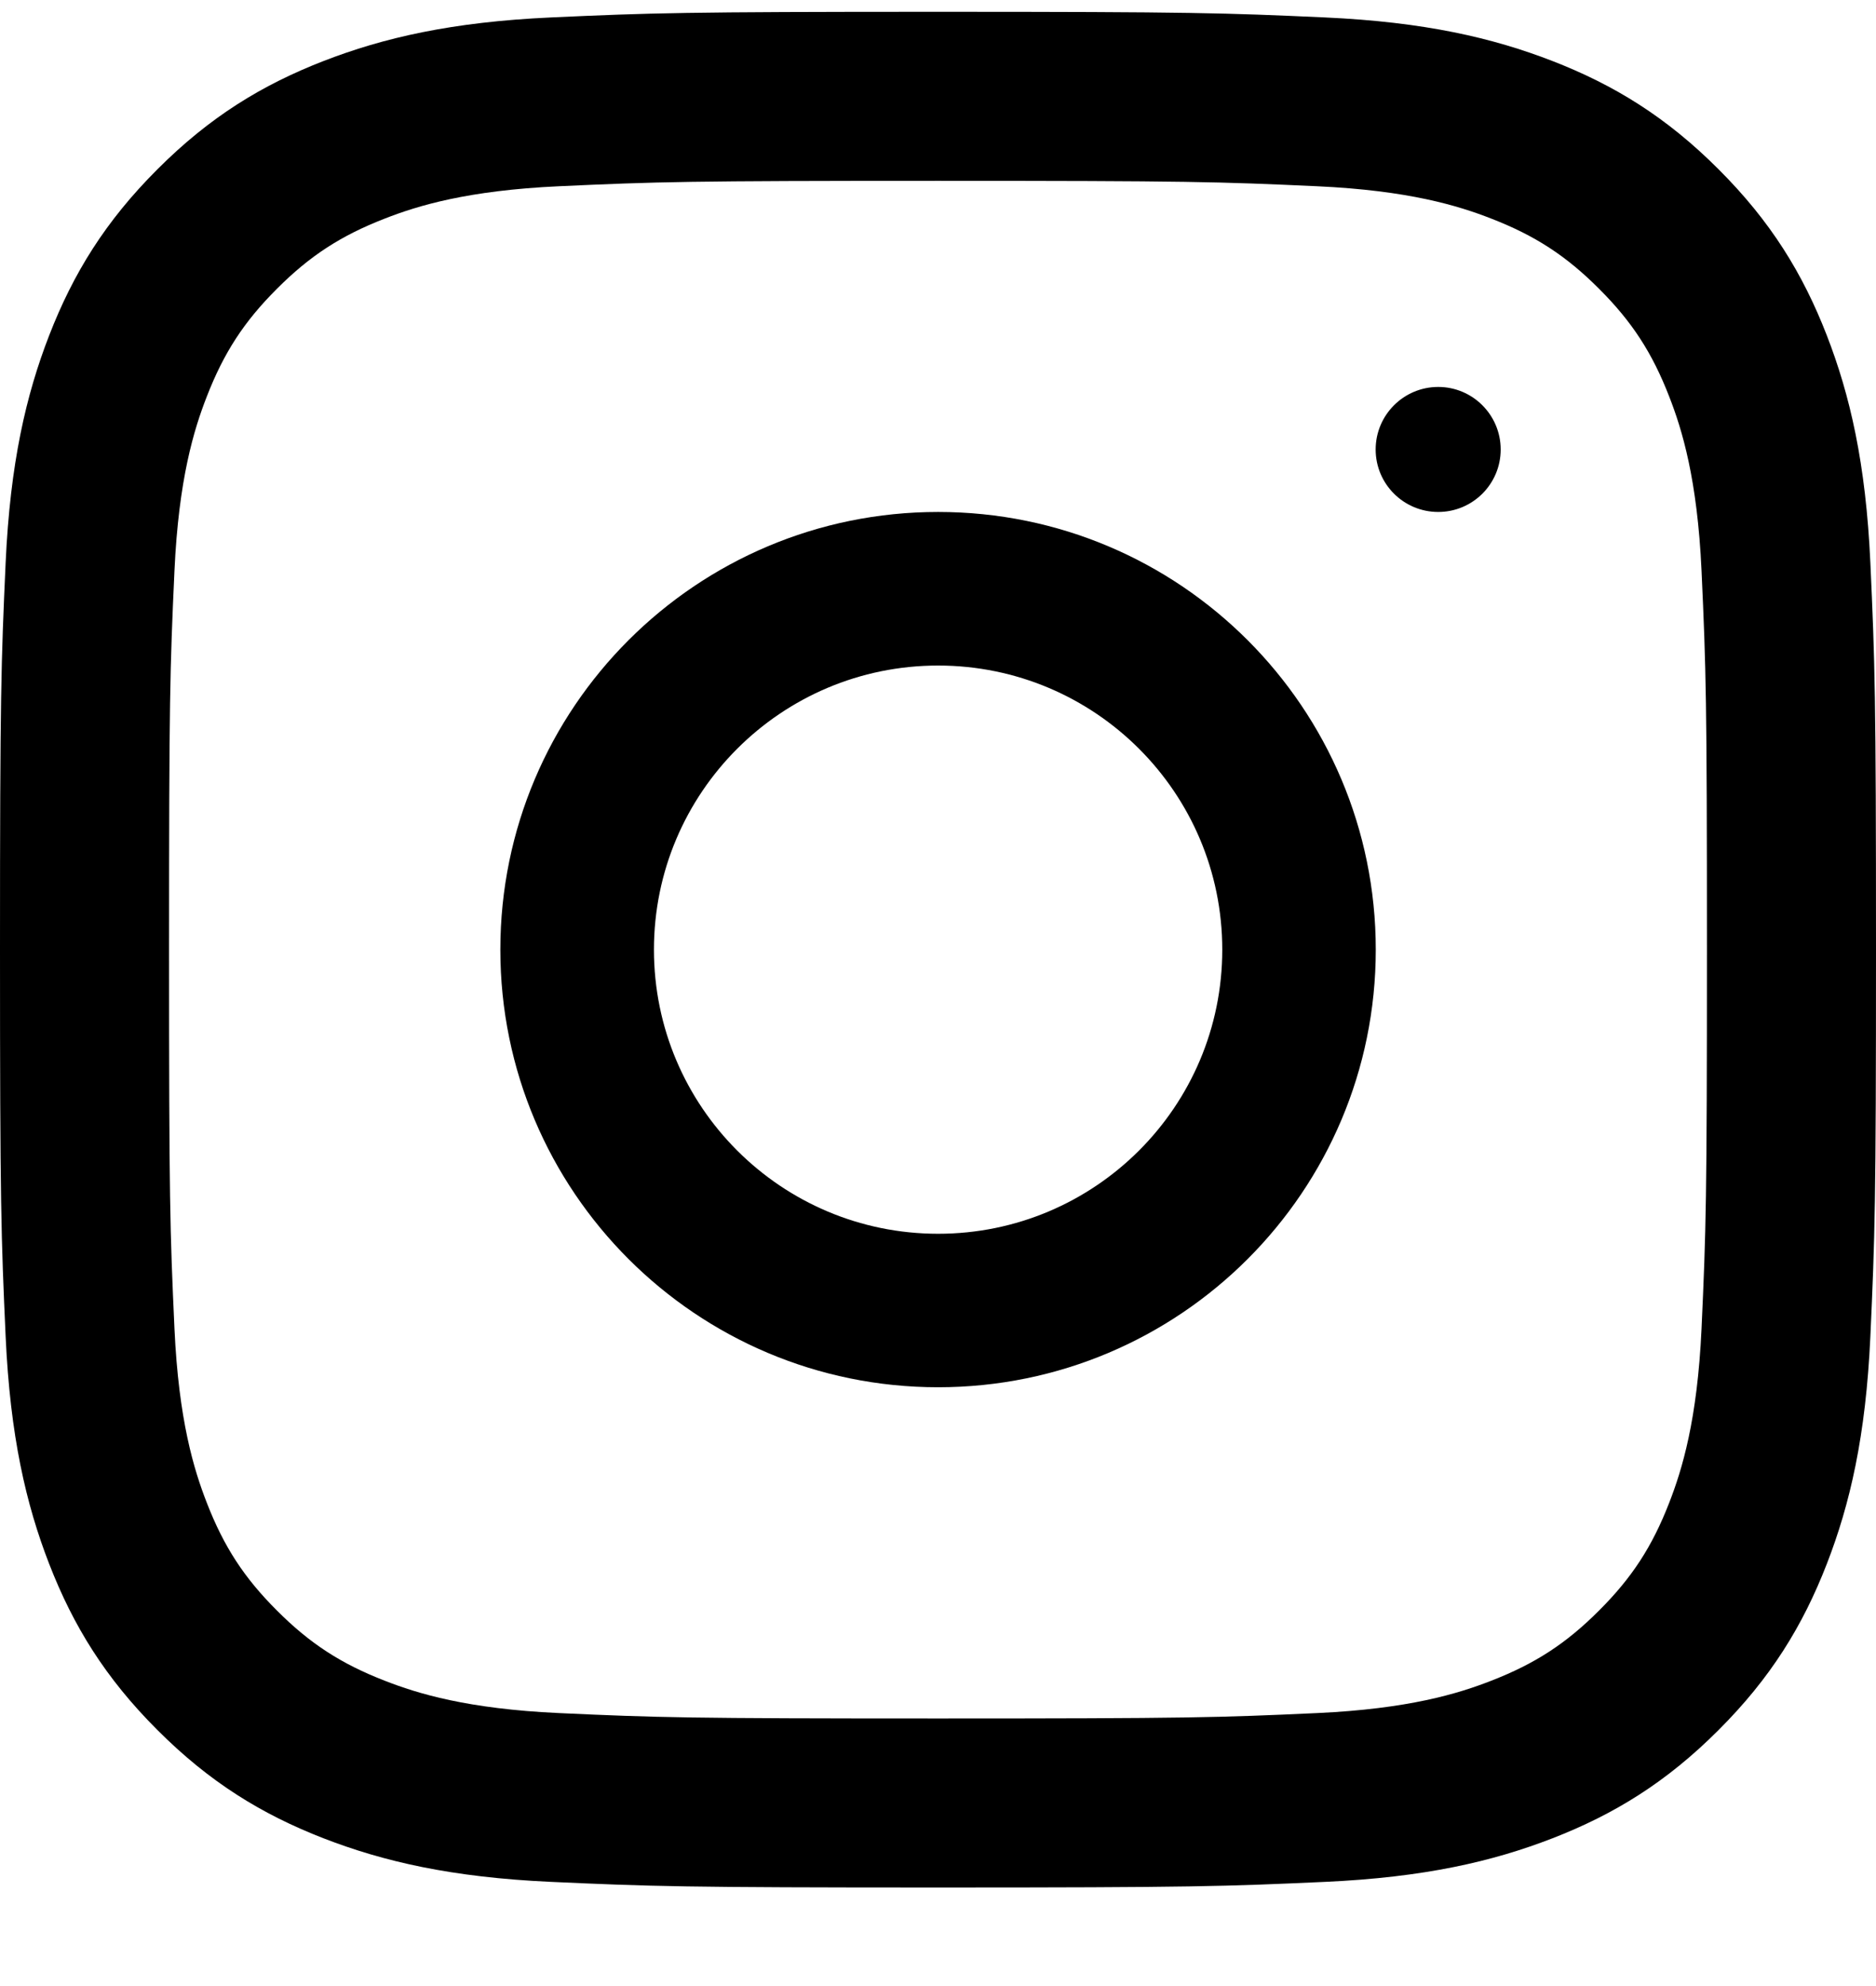 <svg width="17" height="18" viewBox="0 0 17 18" fill="none" xmlns="http://www.w3.org/2000/svg">
<g id="Insta">
<g id="Group 122">
<path id="Fill-3" fill-rule="evenodd" clip-rule="evenodd" d="M8.5 0.107C6.192 0.107 5.902 0.117 4.995 0.158C4.091 0.199 3.473 0.343 2.932 0.553C2.373 0.77 1.899 1.061 1.427 1.534C0.954 2.006 0.663 2.48 0.446 3.039C0.236 3.58 0.092 4.198 0.051 5.102C0.01 6.009 0 6.299 0 8.607C0 10.915 0.01 11.205 0.051 12.111C0.092 13.016 0.236 13.634 0.446 14.175C0.663 14.734 0.954 15.208 1.427 15.68C1.899 16.153 2.373 16.444 2.932 16.661C3.473 16.871 4.091 17.015 4.995 17.056C5.902 17.097 6.192 17.107 8.5 17.107C10.808 17.107 11.098 17.097 12.005 17.056C12.909 17.015 13.527 16.871 14.068 16.661C14.627 16.444 15.101 16.153 15.573 15.68C16.046 15.208 16.337 14.734 16.554 14.175C16.764 13.634 16.908 13.016 16.949 12.111C16.99 11.205 17 10.915 17 8.607C17 6.299 16.99 6.009 16.949 5.102C16.908 4.198 16.764 3.58 16.554 3.039C16.337 2.48 16.046 2.006 15.573 1.534C15.101 1.061 14.627 0.77 14.068 0.553C13.527 0.343 12.909 0.199 12.005 0.158C11.098 0.117 10.808 0.107 8.5 0.107ZM8.5 1.639C10.77 1.639 11.038 1.647 11.935 1.688C12.763 1.726 13.214 1.864 13.513 1.981C13.91 2.135 14.193 2.319 14.49 2.617C14.788 2.914 14.972 3.197 15.126 3.594C15.243 3.893 15.381 4.344 15.419 5.172C15.46 6.069 15.468 6.337 15.468 8.607C15.468 10.877 15.46 11.145 15.419 12.042C15.381 12.87 15.243 13.32 15.126 13.62C14.972 14.017 14.788 14.3 14.49 14.597C14.193 14.895 13.91 15.079 13.513 15.233C13.214 15.35 12.763 15.488 11.935 15.526C11.039 15.567 10.77 15.575 8.5 15.575C6.23 15.575 5.961 15.567 5.065 15.526C4.237 15.488 3.786 15.35 3.487 15.233C3.09 15.079 2.807 14.895 2.51 14.597C2.212 14.3 2.028 14.017 1.874 13.62C1.757 13.32 1.619 12.87 1.581 12.042C1.54 11.145 1.532 10.877 1.532 8.607C1.532 6.337 1.54 6.069 1.581 5.172C1.619 4.344 1.757 3.893 1.874 3.594C2.028 3.197 2.212 2.914 2.51 2.617C2.807 2.319 3.09 2.135 3.487 1.981C3.786 1.864 4.237 1.726 5.065 1.688C5.962 1.647 6.23 1.639 8.5 1.639Z" fill="#000000"/>
<path id="Fill-5" fill-rule="evenodd" clip-rule="evenodd" d="M8.501 11.182C7.079 11.182 5.926 10.029 5.926 8.607C5.926 7.185 7.079 6.032 8.501 6.032C9.923 6.032 11.076 7.185 11.076 8.607C11.076 10.029 9.923 11.182 8.501 11.182ZM8.501 4.64C6.31 4.64 4.534 6.416 4.534 8.607C4.534 10.797 6.31 12.573 8.501 12.573C10.692 12.573 12.467 10.797 12.467 8.607C12.467 6.416 10.692 4.64 8.501 4.64Z" fill="#000000"/>
<path id="Fill-7" fill-rule="evenodd" clip-rule="evenodd" d="M13.599 4.074C13.599 4.387 13.345 4.64 13.033 4.64C12.72 4.64 12.466 4.387 12.466 4.074C12.466 3.761 12.72 3.507 13.033 3.507C13.345 3.507 13.599 3.761 13.599 4.074Z" fill="#000000"/>
</g>
</g>
</svg>
